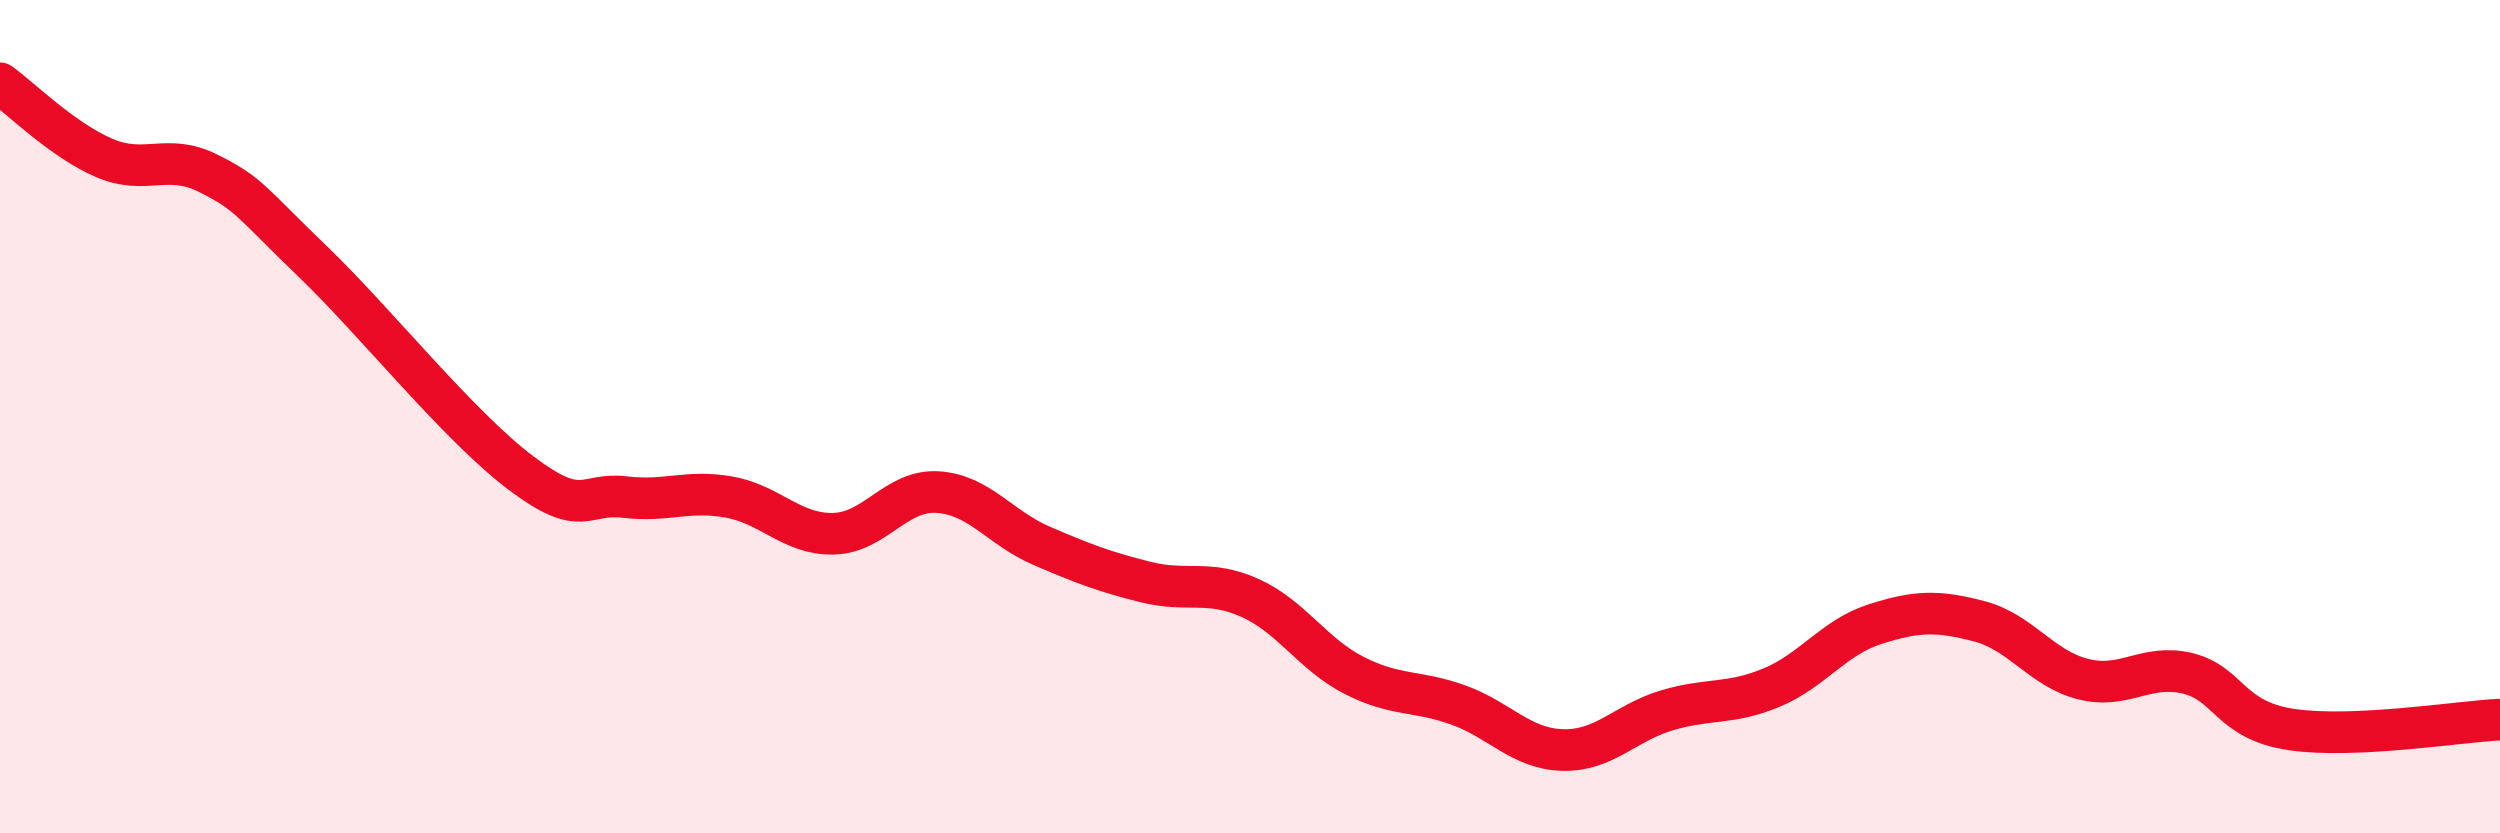 
    <svg width="60" height="20" viewBox="0 0 60 20" xmlns="http://www.w3.org/2000/svg">
      <path
        d="M 0,2 C 0.5,2.36 1.5,3.36 2.5,3.79 C 3.5,4.22 4,3.66 5,4.16 C 6,4.66 6,4.83 7.5,6.27 C 9,7.71 11,10.22 12.5,11.35 C 14,12.48 14,11.81 15,11.93 C 16,12.05 16.5,11.75 17.5,11.93 C 18.5,12.11 19,12.83 20,12.81 C 21,12.79 21.5,11.75 22.5,11.81 C 23.5,11.87 24,12.67 25,13.1 C 26,13.53 26.5,13.72 27.5,13.97 C 28.5,14.22 29,13.9 30,14.35 C 31,14.8 31.5,15.7 32.5,16.21 C 33.5,16.72 34,16.56 35,16.92 C 36,17.28 36.5,17.97 37.5,18 C 38.5,18.03 39,17.35 40,17.05 C 41,16.75 41.5,16.92 42.5,16.51 C 43.5,16.1 44,15.3 45,14.98 C 46,14.66 46.5,14.65 47.5,14.91 C 48.5,15.17 49,16.05 50,16.3 C 51,16.55 51.5,15.92 52.5,16.16 C 53.5,16.4 53.5,17.29 55,17.51 C 56.5,17.73 59,17.32 60,17.27L60 20L0 20Z"
        fill="#EB0A25"
        opacity="0.1"
        stroke-linecap="round"
        stroke-linejoin="round"
      />
      <path
        d="M 0,2 C 0.5,2.36 1.5,3.36 2.5,3.79 C 3.5,4.22 4,3.66 5,4.16 C 6,4.66 6,4.83 7.5,6.27 C 9,7.71 11,10.22 12.5,11.35 C 14,12.48 14,11.81 15,11.93 C 16,12.05 16.5,11.75 17.5,11.93 C 18.5,12.11 19,12.83 20,12.81 C 21,12.79 21.5,11.75 22.5,11.81 C 23.5,11.87 24,12.67 25,13.1 C 26,13.53 26.5,13.72 27.5,13.97 C 28.5,14.22 29,13.9 30,14.35 C 31,14.8 31.5,15.7 32.5,16.21 C 33.5,16.72 34,16.56 35,16.92 C 36,17.28 36.5,17.97 37.5,18 C 38.5,18.03 39,17.35 40,17.05 C 41,16.75 41.5,16.92 42.5,16.51 C 43.5,16.1 44,15.3 45,14.98 C 46,14.66 46.5,14.65 47.5,14.91 C 48.5,15.17 49,16.05 50,16.3 C 51,16.55 51.5,15.92 52.5,16.16 C 53.5,16.4 53.5,17.29 55,17.51 C 56.5,17.73 59,17.32 60,17.27"
        stroke="#EB0A25"
        stroke-width="1"
        fill="none"
        stroke-linecap="round"
        stroke-linejoin="round"
      />
    </svg>
  
